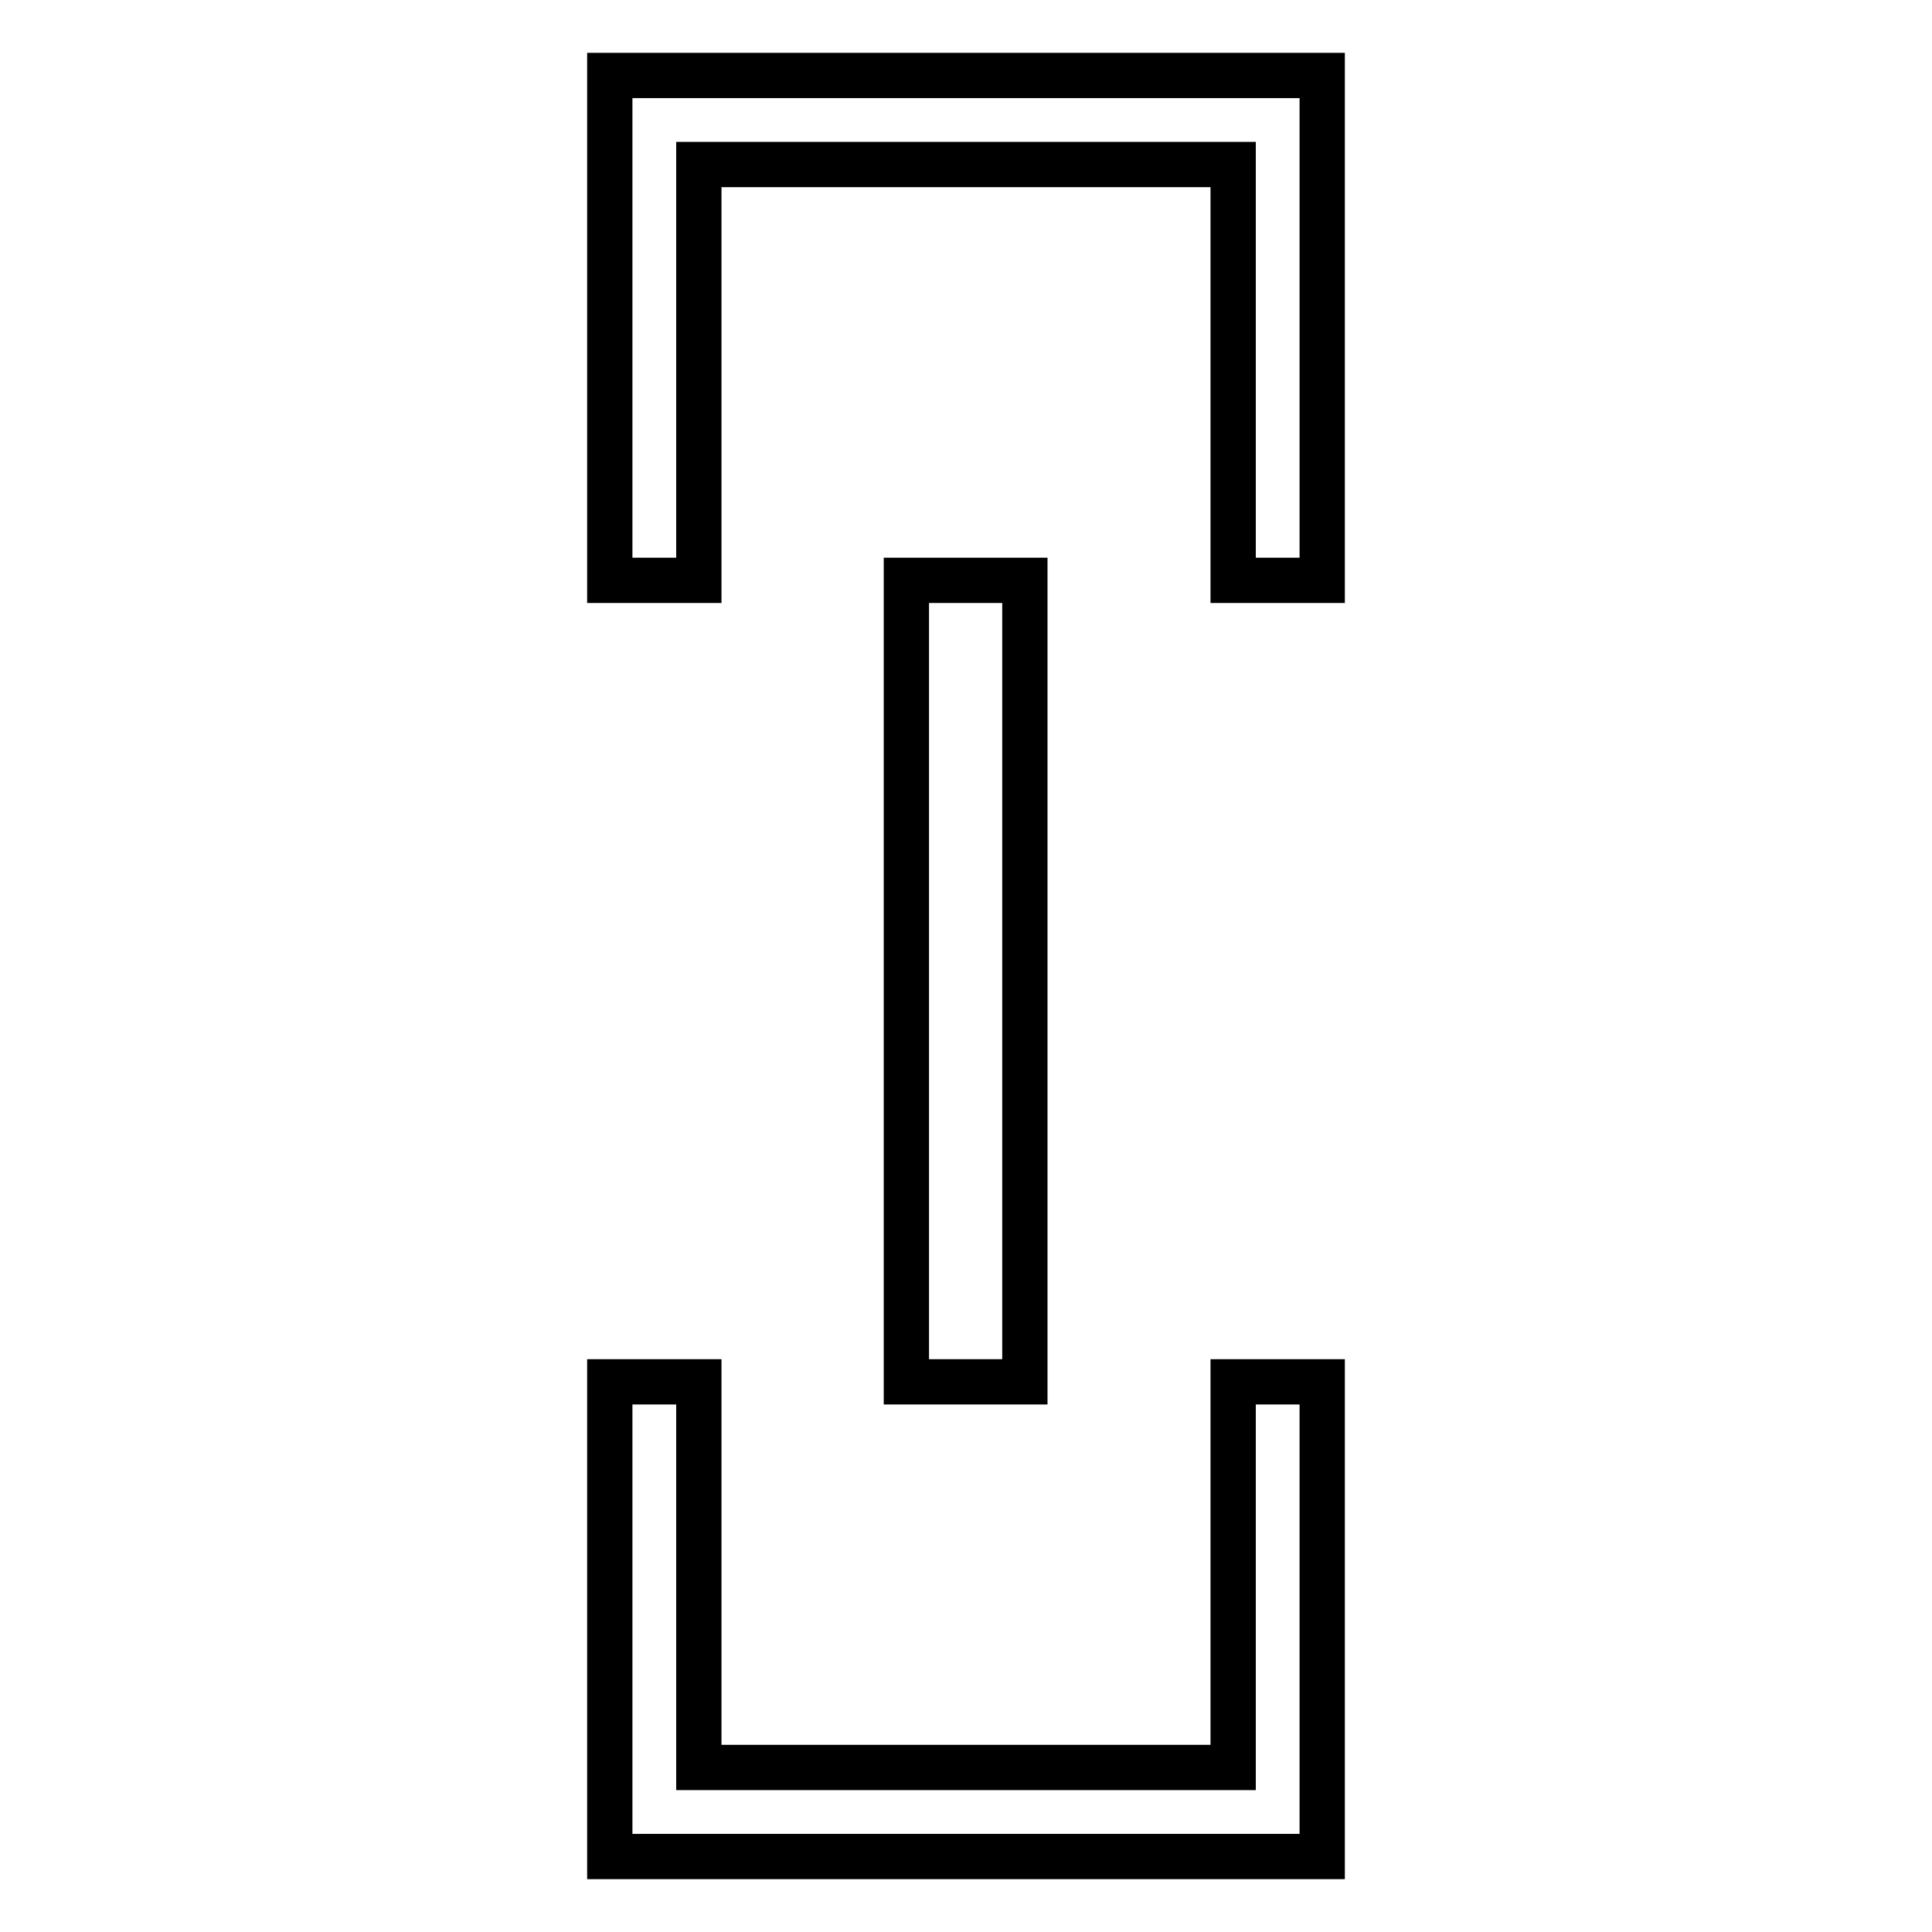<?xml version="1.0" encoding="utf-8"?>
<!-- Svg Vector Icons : http://www.onlinewebfonts.com/icon -->
<!DOCTYPE svg PUBLIC "-//W3C//DTD SVG 1.1//EN" "http://www.w3.org/Graphics/SVG/1.1/DTD/svg11.dtd">
<svg version="1.1" xmlns="http://www.w3.org/2000/svg" xmlns:xlink="http://www.w3.org/1999/xlink" x="0px" y="0px" viewBox="0 0 256 256" enable-background="new 0 0 256 256" xml:space="preserve">
<g> <path stroke-width="6" fill-opacity="0" stroke="#000000"  d="M92.6,76.9V21.8h70.8v55.1h11.8V10H80.8v66.9H92.6z M163.4,183.1v51.1H92.6v-51.1H80.8V246h94.4v-62.9 H163.4z M120.1,76.9h15.7v106.2h-15.7V76.9z"/></g>
</svg>